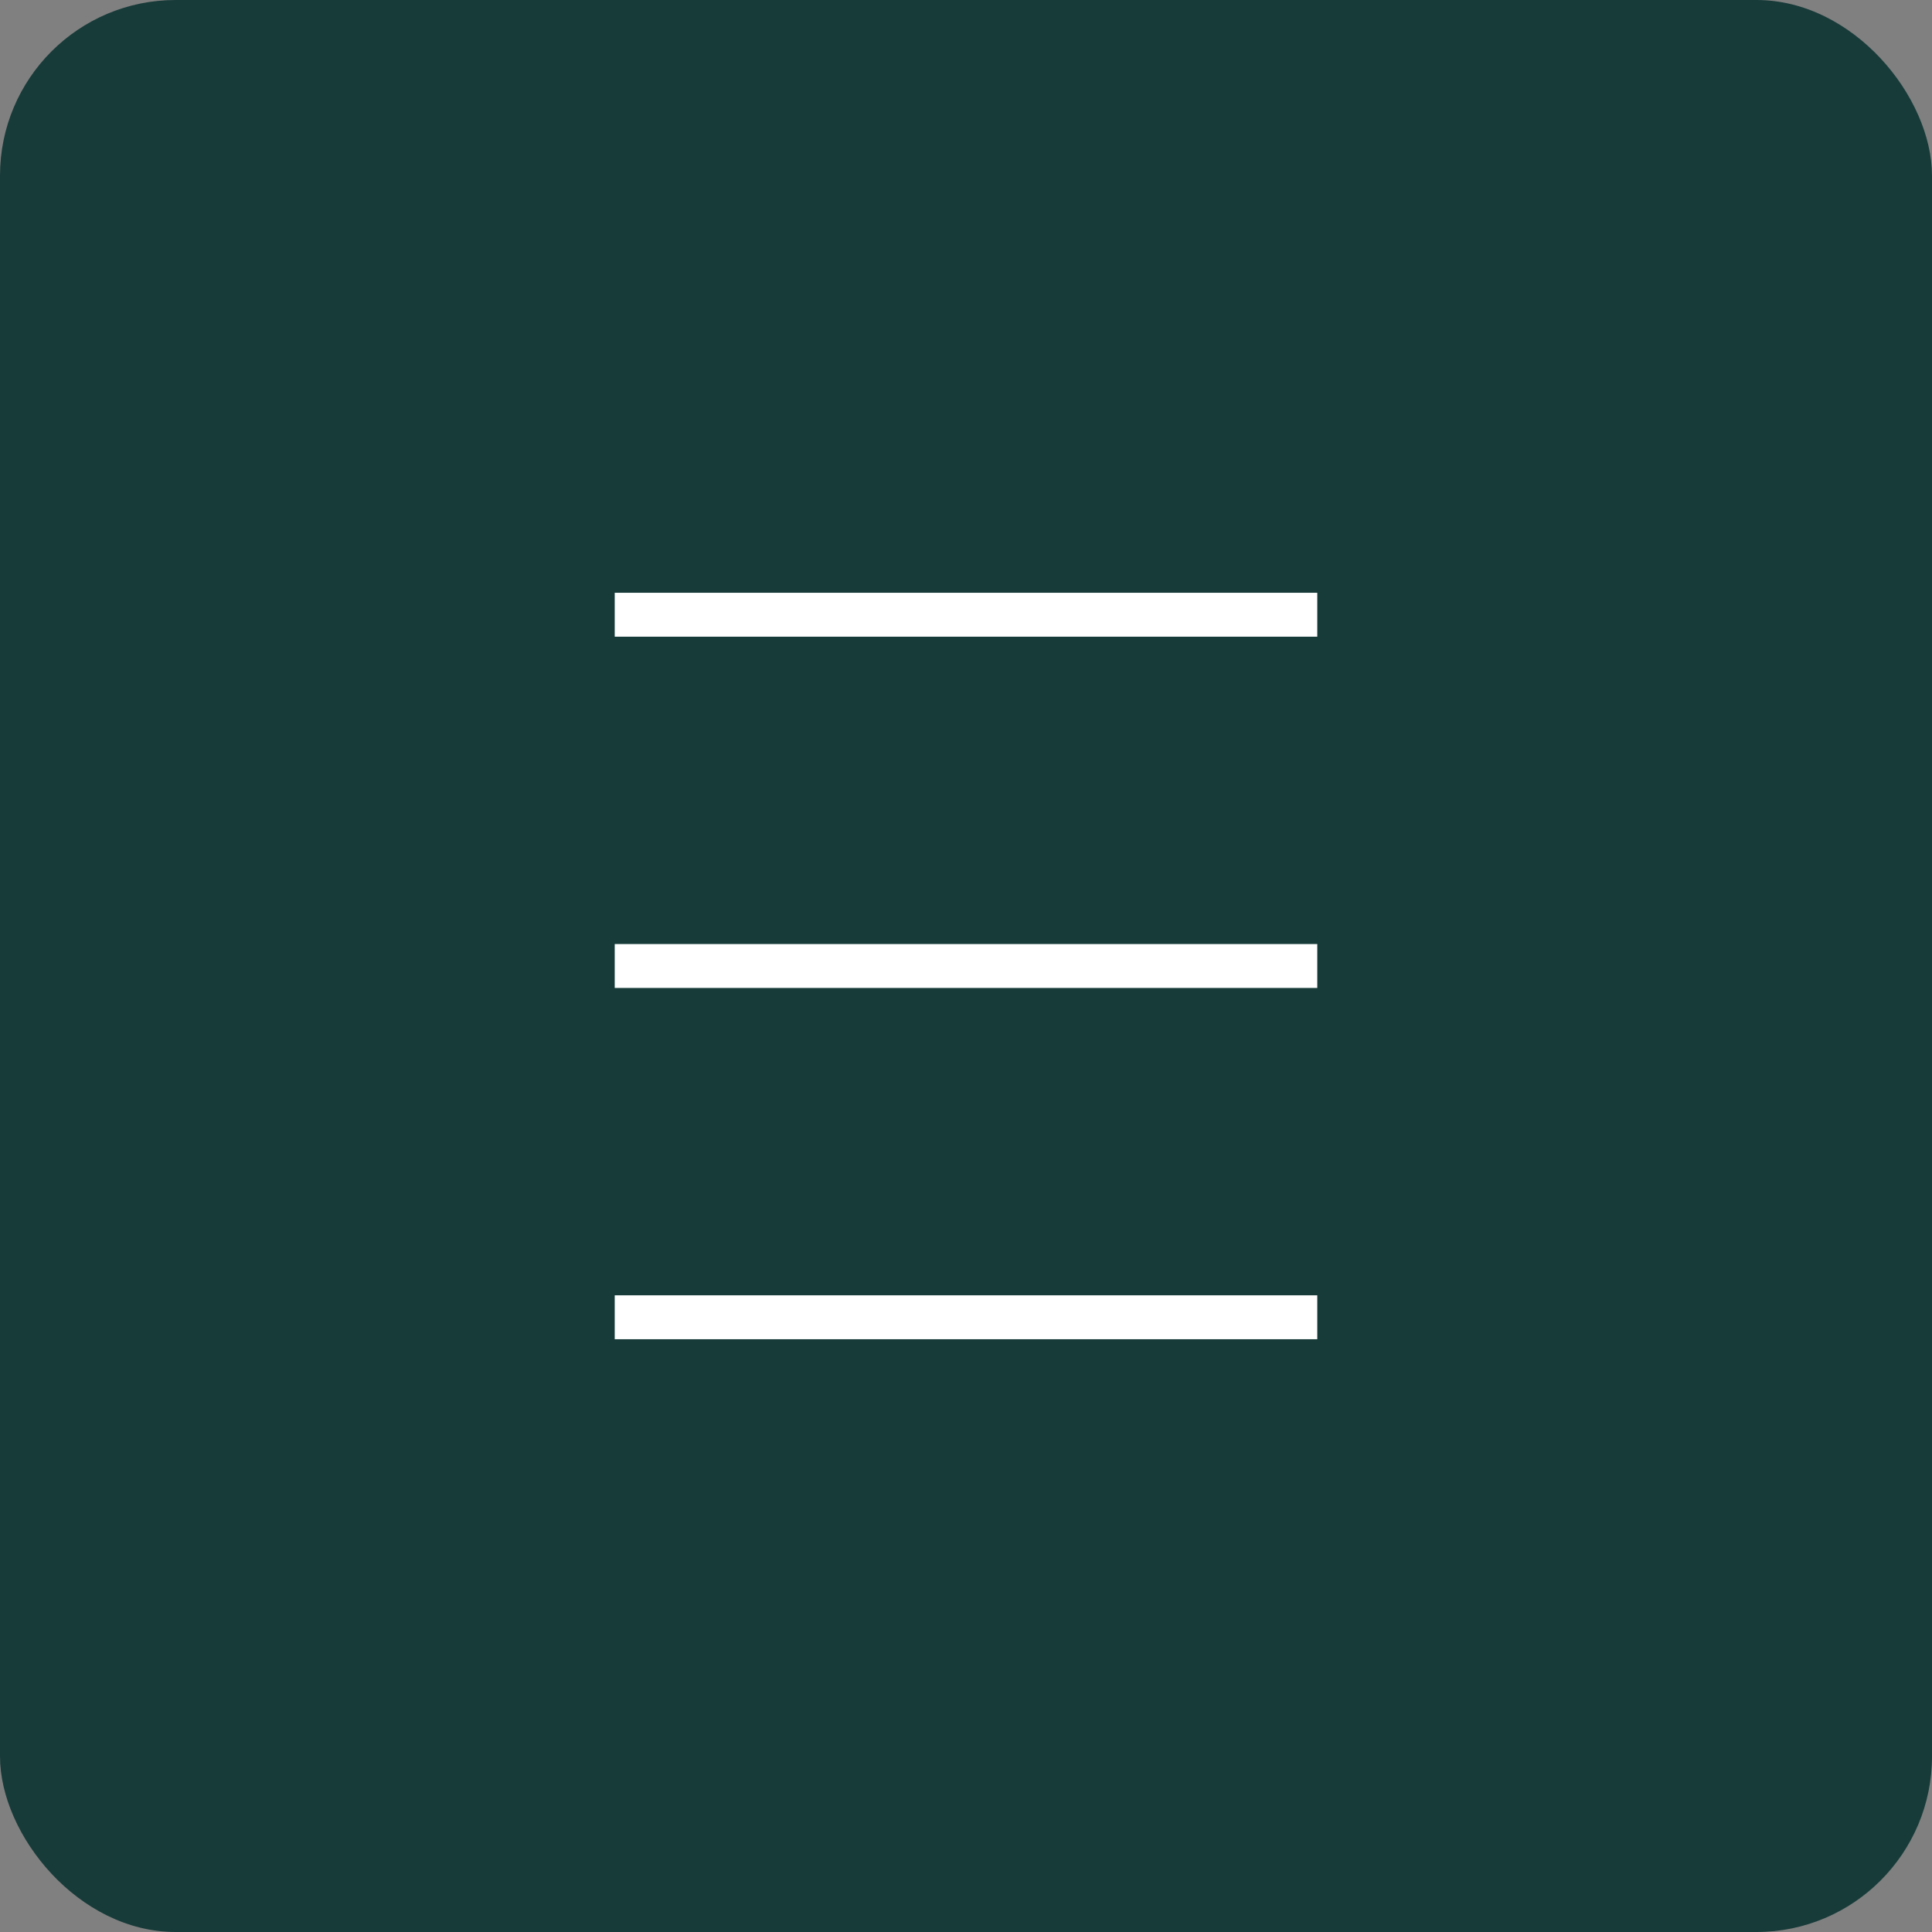<?xml version="1.0" encoding="UTF-8"?> <svg xmlns="http://www.w3.org/2000/svg" width="44" height="44" viewBox="0 0 44 44" fill="none"><rect x="0" y="0" width="44" height="44" fill="#808080" stroke="none"/><rect width="44" height="44" rx="4" fill="#173B39"></rect><path d="M30 14H14" stroke="white"></path><path d="M30 22H14" stroke="white"></path><path d="M30 30H14" stroke="white"></path></svg> 